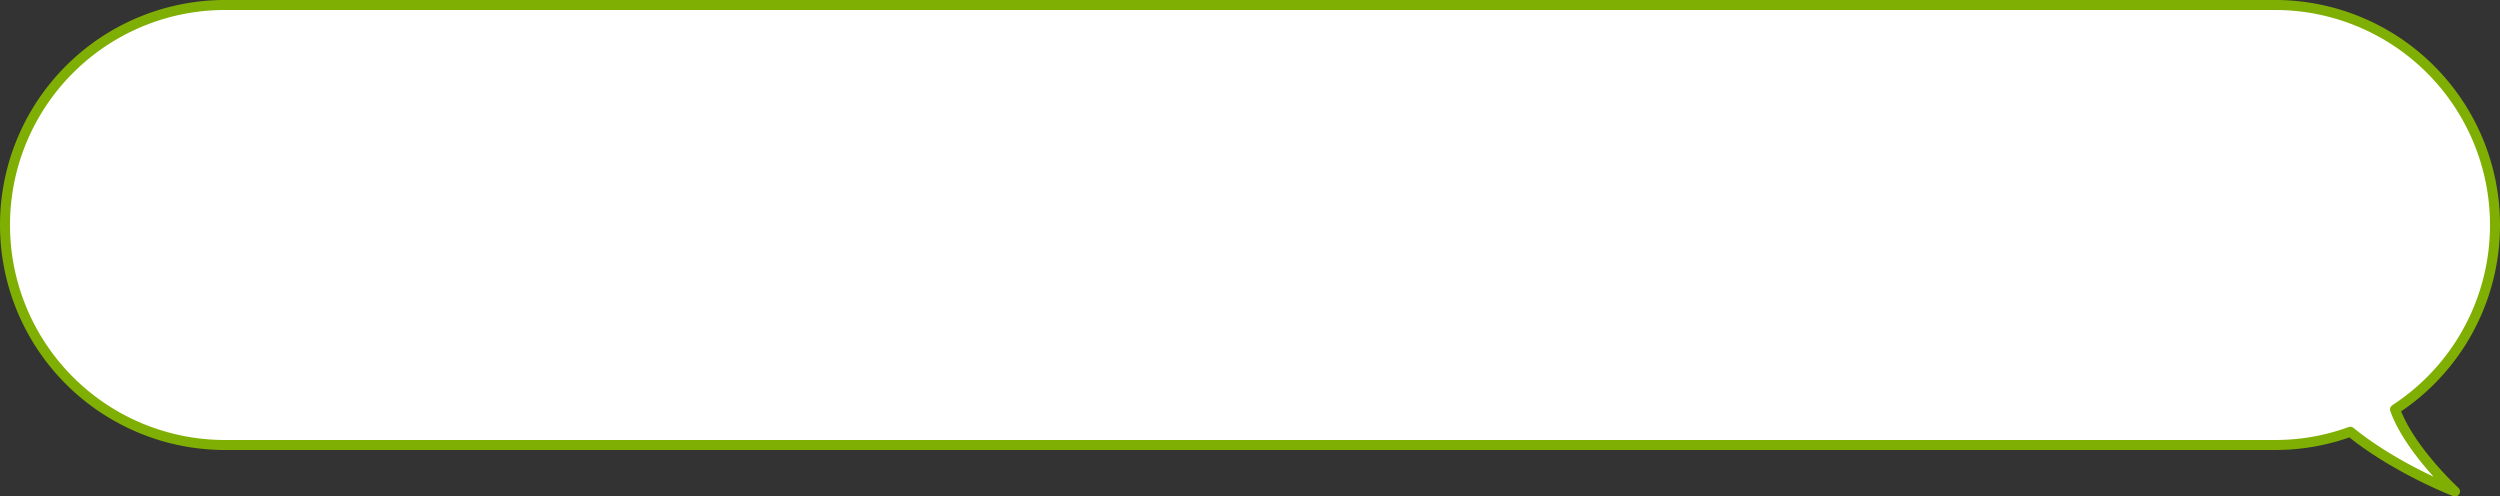 <svg xmlns="http://www.w3.org/2000/svg" width="500.001" height="99.298" viewBox="0 0 500.001 99.298">
  <rect x="0" y="0" width="500.001" height="99.298" fill="#333333" stroke="none"/>
  <g id="グループ_3390" data-name="グループ 3390" transform="translate(-155.5 -5610.696)">
    <path id="合体_16" data-name="合体 16" d="M-114.915,700.635a43.924,43.924,0,0,1-15.066,2.647h-410a44,44,0,0,1-44-44,44,44,0,0,1,44-44h410a44,44,0,0,1,44,44,43.962,43.962,0,0,1-19.992,36.879c2.859,8.02,11.992,16.419,11.992,16.419S-105.746,708.076-114.915,700.635Z" transform="translate(740.482 4996.413)" fill="#fff" stroke="#80af03" stroke-linejoin="round" stroke-width="2"/>
  </g>
</svg>
